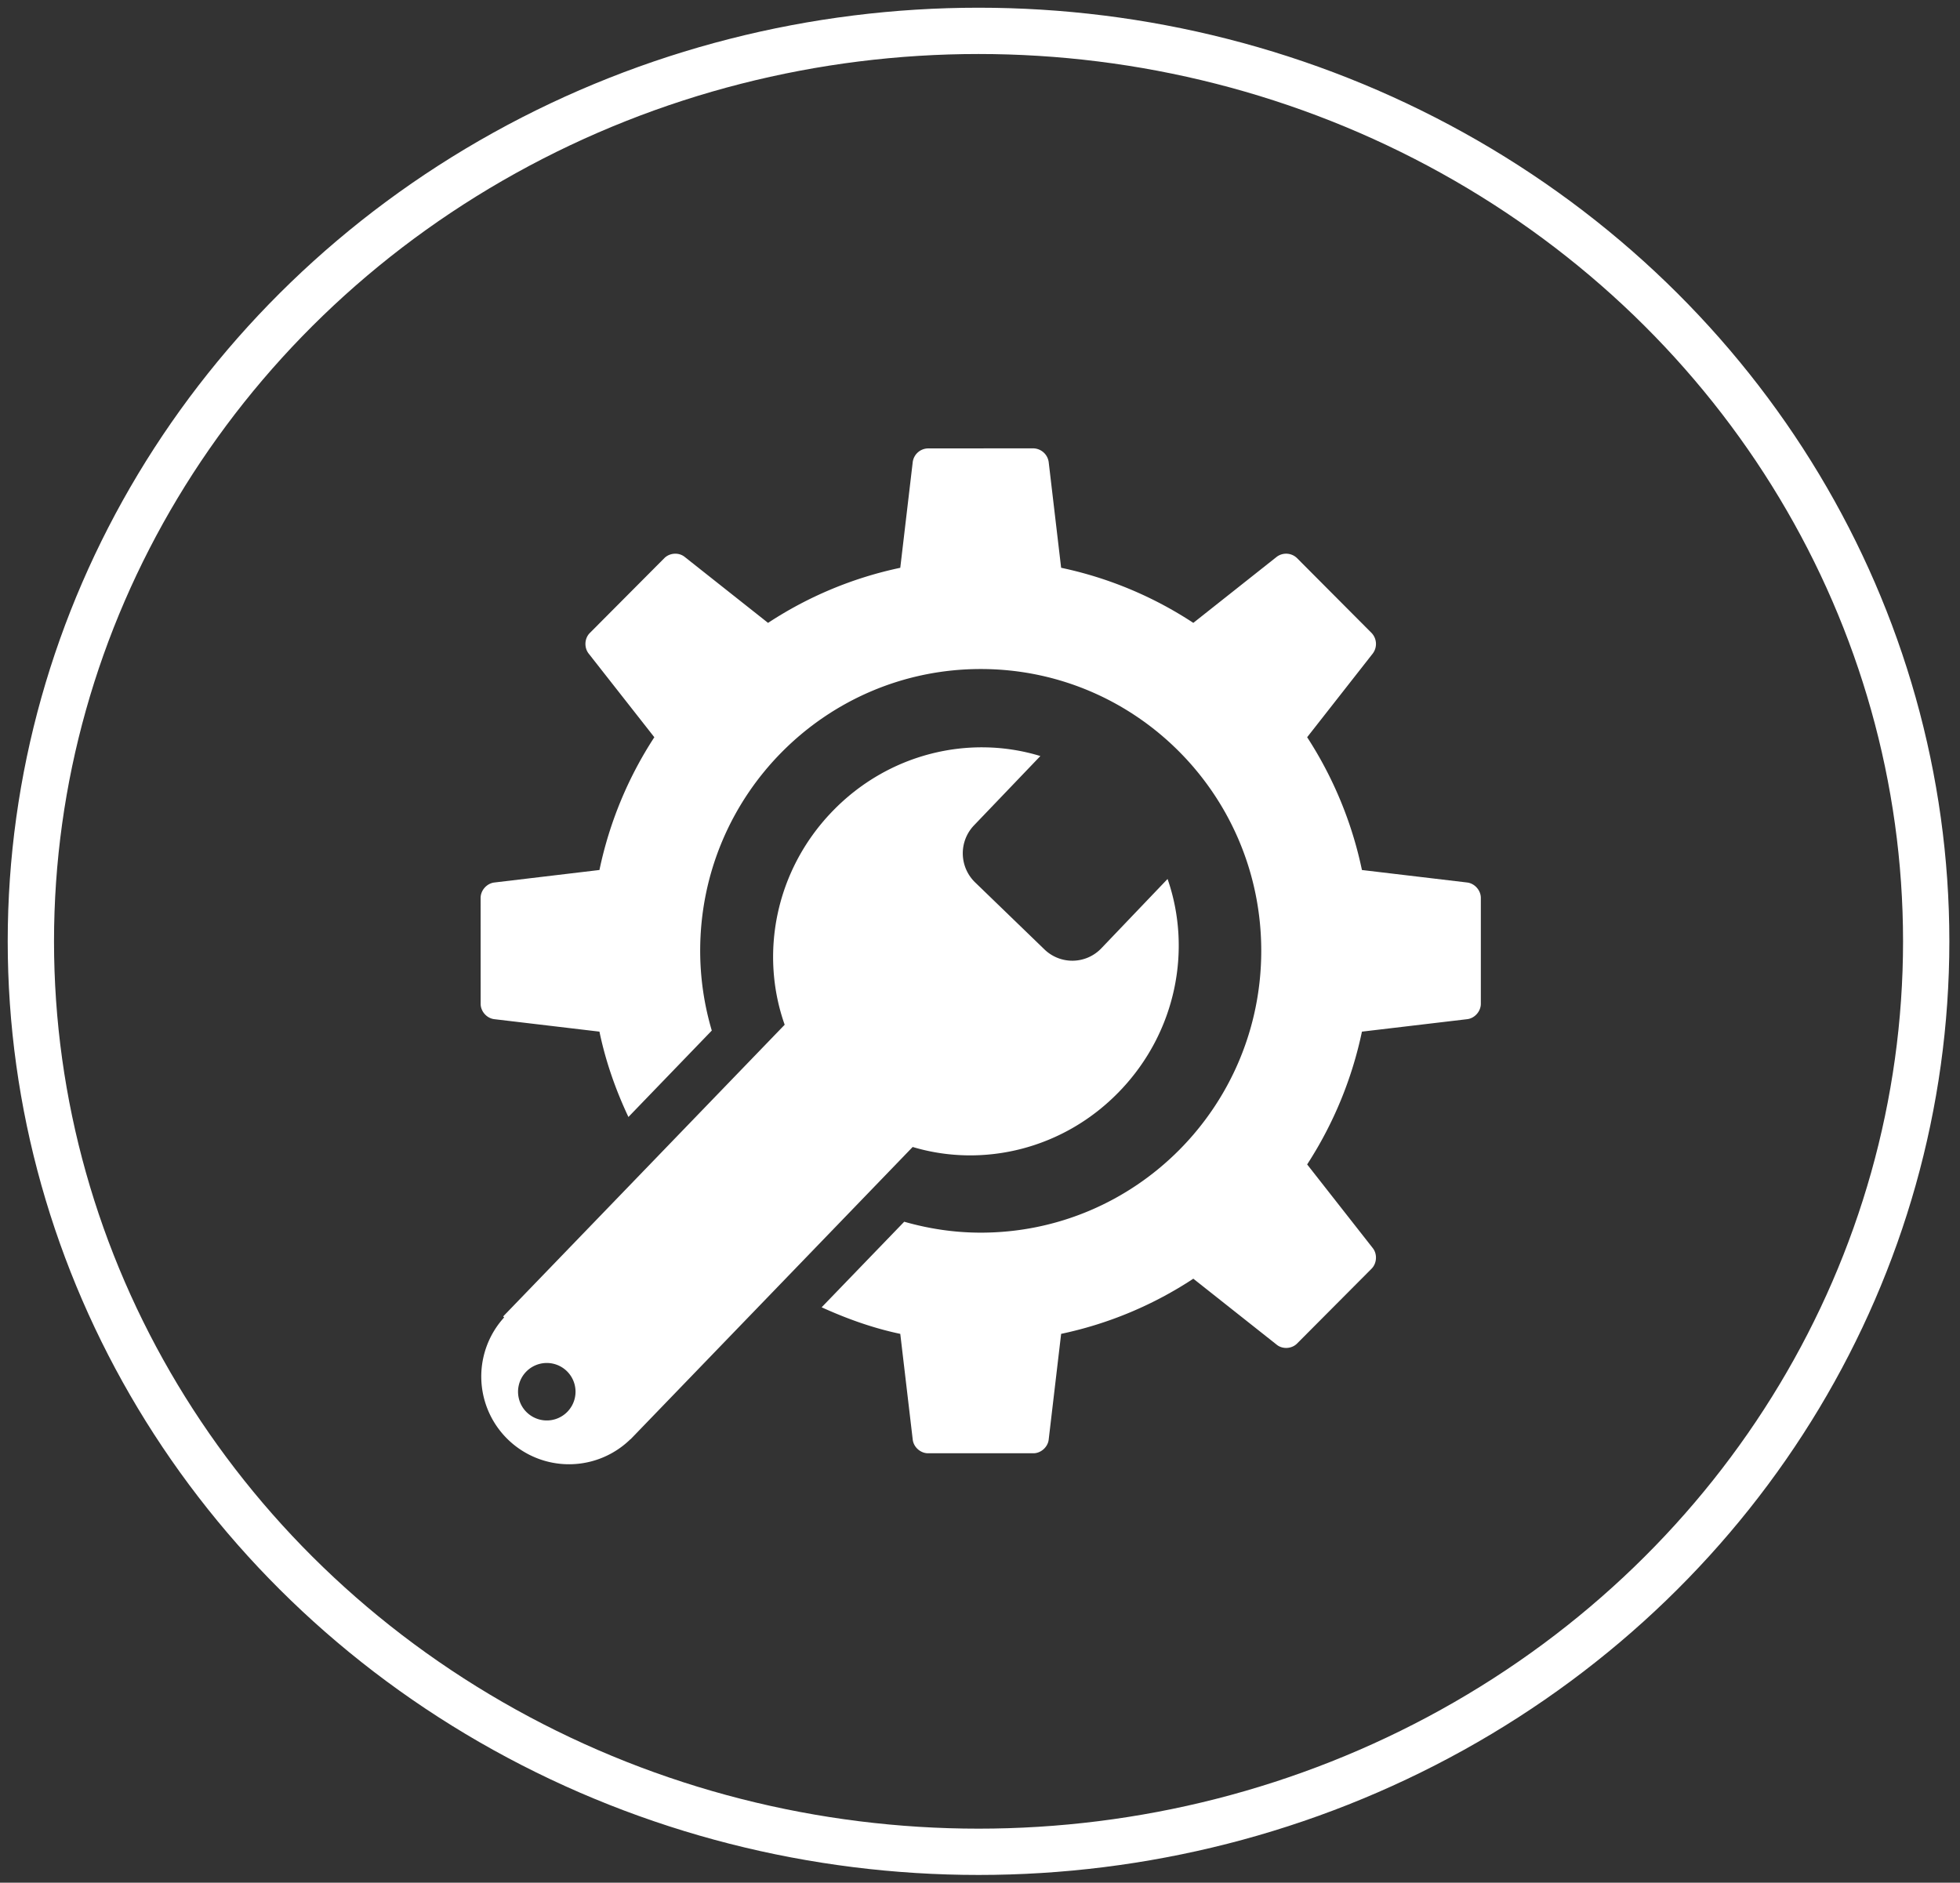 <svg width="127" height="122" viewBox="0 0 127 122" xmlns="http://www.w3.org/2000/svg"><rect x="0" y="0" width="127" height="122" fill="#333333" stroke="none"/><title>556D568A-4698-4543-8B45-CCD4B2FB67BF</title><g transform="translate(2 2)" fill="none" fill-rule="evenodd"><g fill="#FFF"><path d="M56.334 84.437l.807 6.85c.054.487.501.887.993.887h6.828c.484 0 .935-.4.989-.888l.806-6.85c3.104-.655 6-1.885 8.565-3.574l5.402 4.276c.376.308.975.274 1.32-.074l4.83-4.852c.342-.345.382-.946.076-1.333l-4.252-5.422a25.383 25.383 0 0 0 3.55-8.605l6.824-.808c.48-.057.88-.505.88-.998v-6.86c0-.493-.4-.938-.88-.998l-6.824-.81a25.354 25.354 0 0 0-3.55-8.605l4.252-5.424a1.032 1.032 0 0 0-.076-1.33l-4.83-4.85a1.014 1.014 0 0 0-1.325-.08l-5.397 4.274a24.969 24.969 0 0 0-8.565-3.57l-.806-6.849a1.03 1.03 0 0 0-.989-.89l-6.828.004a1.017 1.017 0 0 0-.993.886l-.807 6.85a24.959 24.959 0 0 0-8.567 3.57l-5.4-4.274c-.379-.308-.973-.271-1.322.08l-4.828 4.85c-.348.347-.377.944-.075 1.331l4.256 5.423a25.166 25.166 0 0 0-3.556 8.603l-6.814.811c-.487.06-.884.505-.886.998l.002 6.86c-.002.493.397.941.884.998l6.814.808c.403 1.941 1.055 3.783 1.877 5.53l5.402-5.6a18.216 18.216 0 0 1-.752-5.168c0-10.088 8.14-18.26 18.178-18.26 10.04 0 18.177 8.172 18.177 18.26 0 10.086-8.138 18.264-18.177 18.264-1.723 0-3.379-.257-4.957-.708l-5.351 5.545c1.62.736 3.311 1.346 5.095 1.722z"/><path d="M38.848 91.265l.006.006 18.284-18.945c4.581 1.374 9.82.142 13.441-3.648 3.64-3.803 4.662-9.153 3.075-13.719l-4.294 4.495a2.597 2.597 0 0 1-3.68.074l-4.496-4.347a2.621 2.621 0 0 1-.077-3.692l4.304-4.496c-4.604-1.41-9.884-.175-13.525 3.634-3.66 3.825-4.662 9.202-3.042 13.778L30.602 83.307l.065.063a5.687 5.687 0 0 0 8.181 7.895zm-6.713-1.74a1.862 1.862 0 0 1 2.589-2.678 1.861 1.861 0 1 1-2.588 2.678z"/></g><ellipse stroke="#FFF" stroke-width="3" cx="61.405" cy="59" rx="61.405" ry="59"/></g></svg>